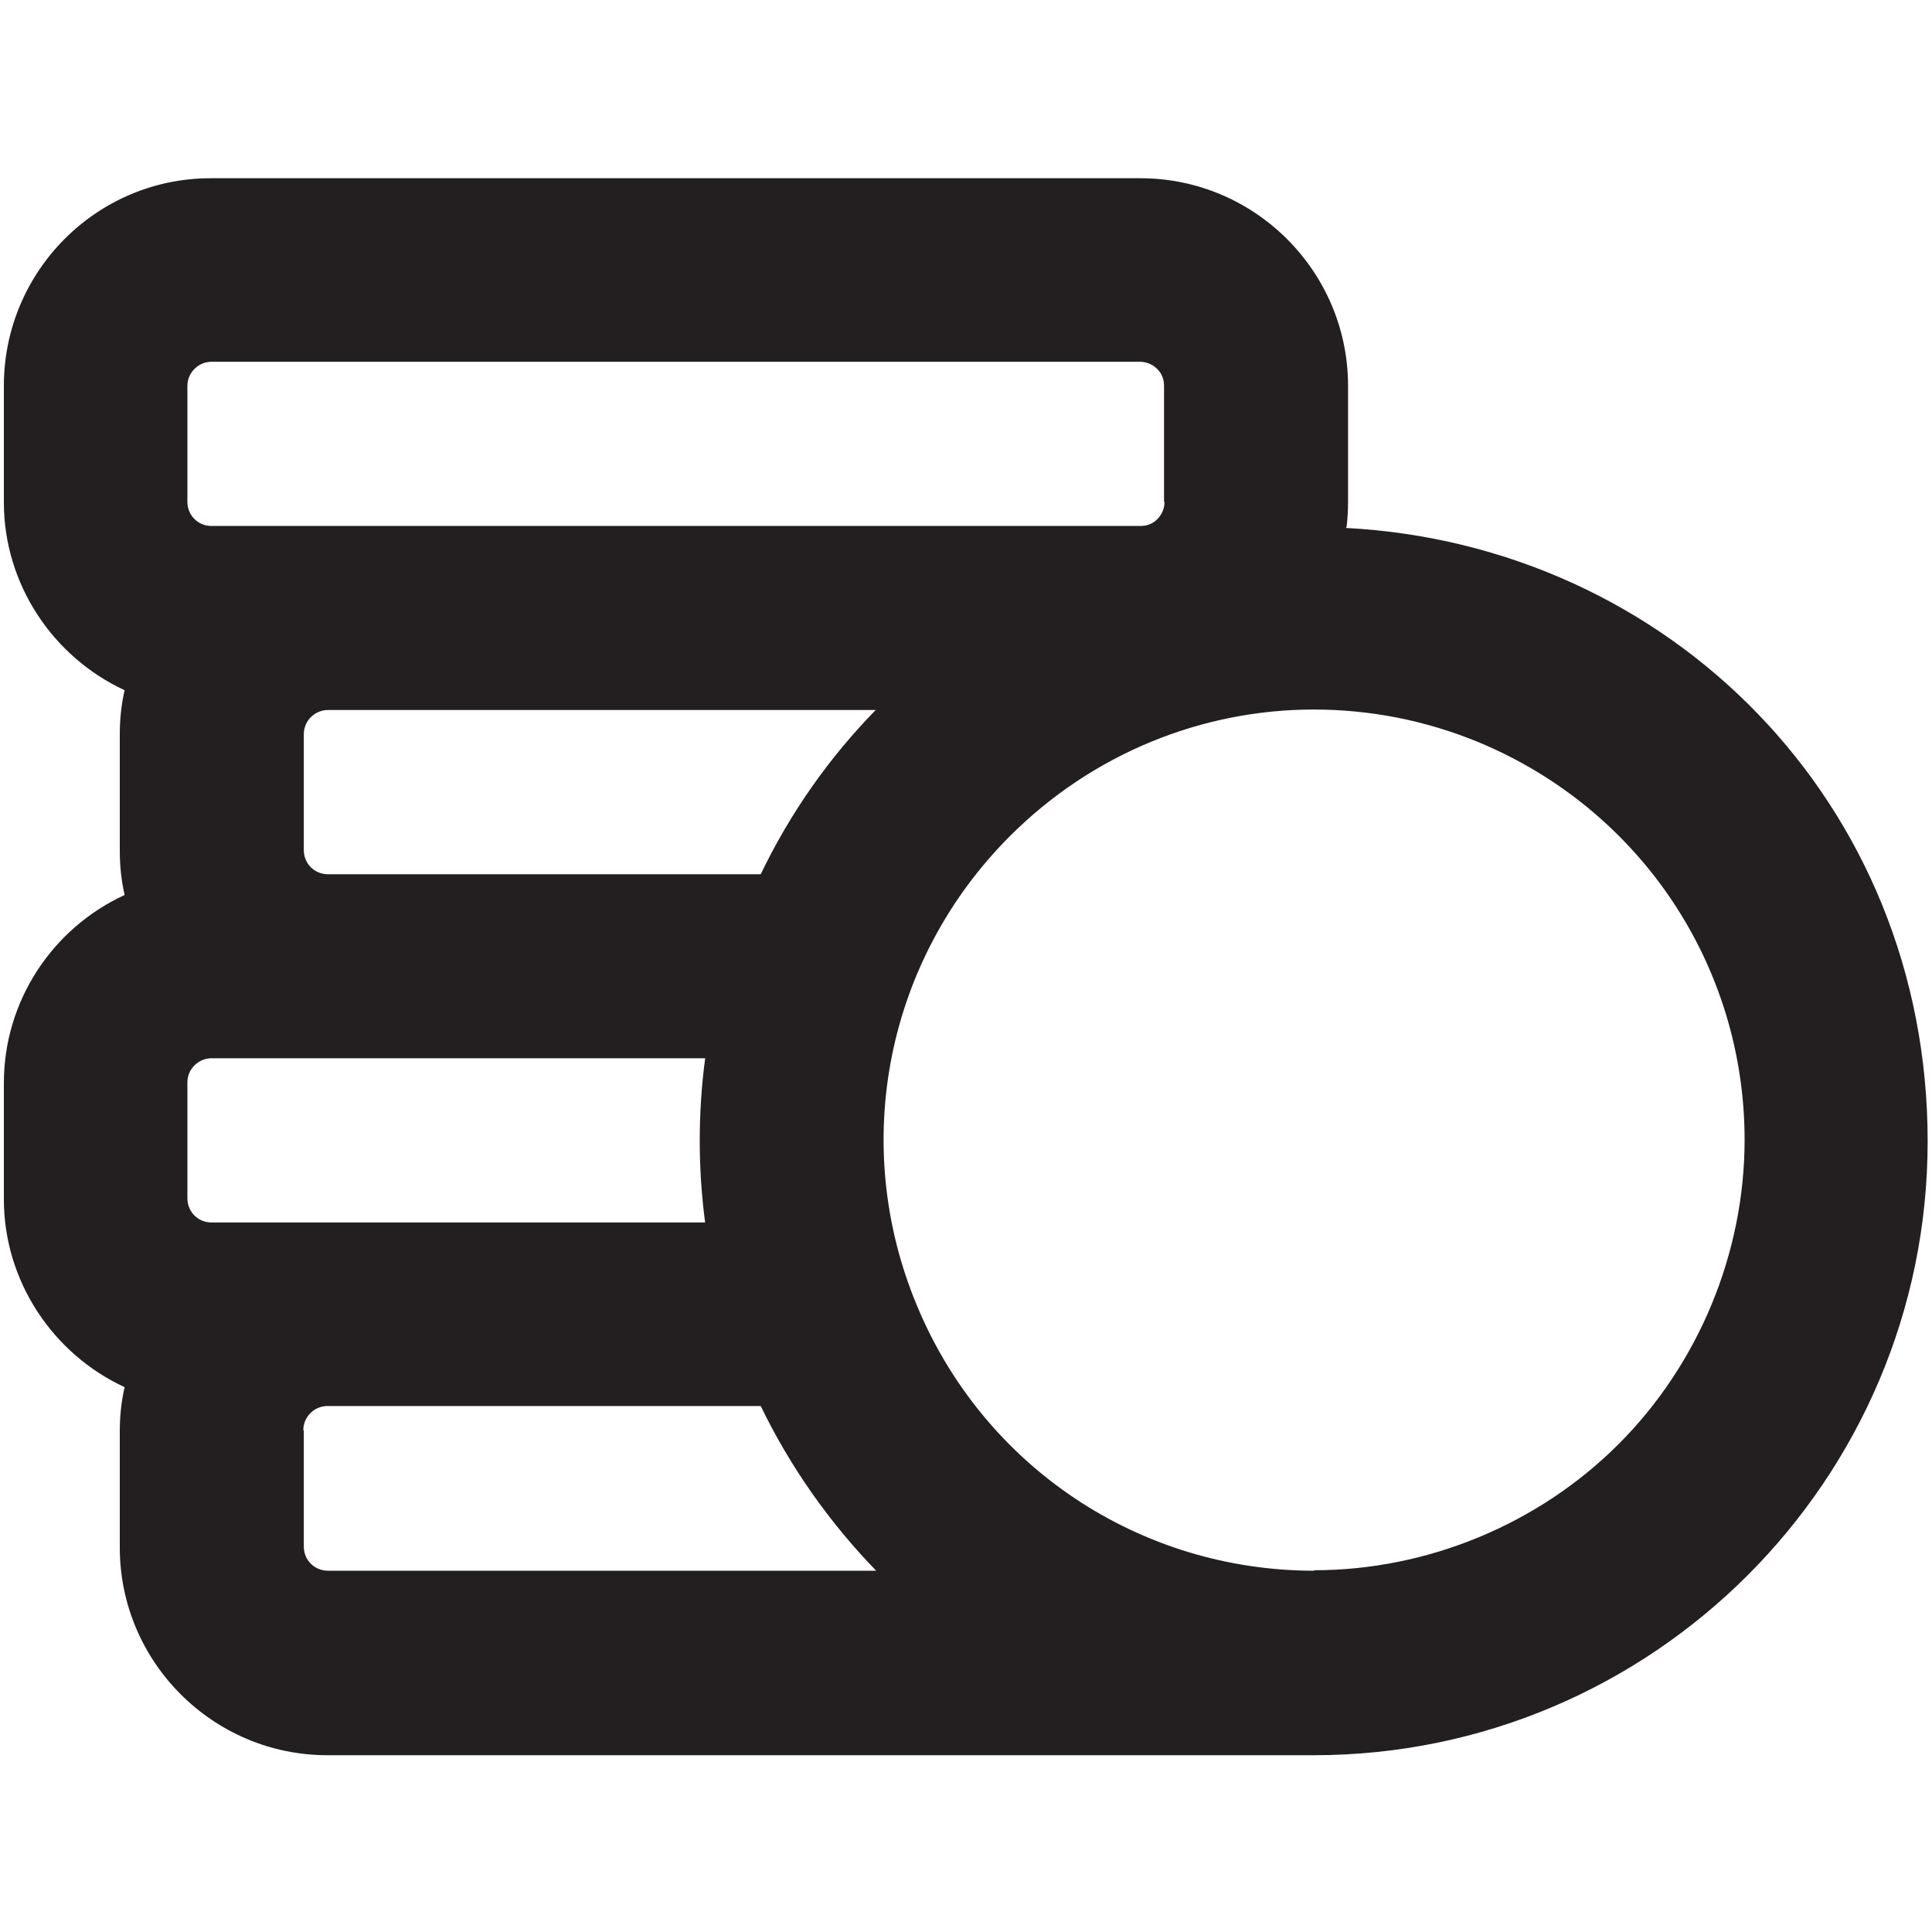 <?xml version="1.0" encoding="UTF-8"?>
<svg xmlns="http://www.w3.org/2000/svg" id="Layer_1" data-name="Layer 1" viewBox="0 0 40 40">
  <defs>
    <style>
      .cls-1 {
        fill: #231f20;
        stroke-width: 0px;
      }
    </style>
  </defs>
  <path class="cls-1" d="M27.88,10.91c.02-.17.03-.35.03-.52v-2.4c0-2.37-1.93-4.3-4.3-4.3H4.38C2.01,3.68.08,5.61.08,7.99v2.41c0,1.69,1.01,3.2,2.5,3.89-.07.3-.1.61-.1.92v2.4c0,.31.03.61.1.92-1.5.69-2.5,2.2-2.5,3.89v2.41c0,1.69,1.01,3.2,2.5,3.89-.07.3-.1.61-.1.92v2.4c0,2.37,1.93,4.3,4.3,4.3h20.42c7.01,0,12.71-5.7,12.71-12.71s-5.35-12.35-12.05-12.7ZM14.61,25.31H4.38c-.28,0-.5-.22-.5-.5v-2.4c0-.28.23-.5.5-.5h10.22c-.15,1.12-.15,2.28,0,3.41ZM27.21,32.52c-3.62,0-6.85-2.16-8.23-5.5-1.39-3.34-.63-7.15,1.93-9.71,1.71-1.71,3.98-2.62,6.29-2.62,1.15,0,2.31.22,3.42.68,3.34,1.39,5.5,4.62,5.5,8.23,0,2.34-.95,4.64-2.61,6.3-1.66,1.66-3.96,2.61-6.3,2.61ZM6.28,29.61c0-.28.23-.5.5-.5h8.97c.61,1.26,1.42,2.41,2.39,3.41H6.79c-.28,0-.5-.22-.5-.5v-2.4ZM18.14,14.69c-.97.99-1.78,2.14-2.39,3.41H6.79c-.28,0-.5-.22-.5-.5v-2.4c0-.28.23-.5.5-.5h11.36ZM24.11,10.39c0,.13-.05.26-.15.36s-.22.14-.35.14H4.38c-.28,0-.5-.22-.5-.5v-2.4c0-.28.23-.5.5-.5h19.22c.13,0,.26.05.36.15s.14.22.14.35v2.4Z"></path>
</svg>
